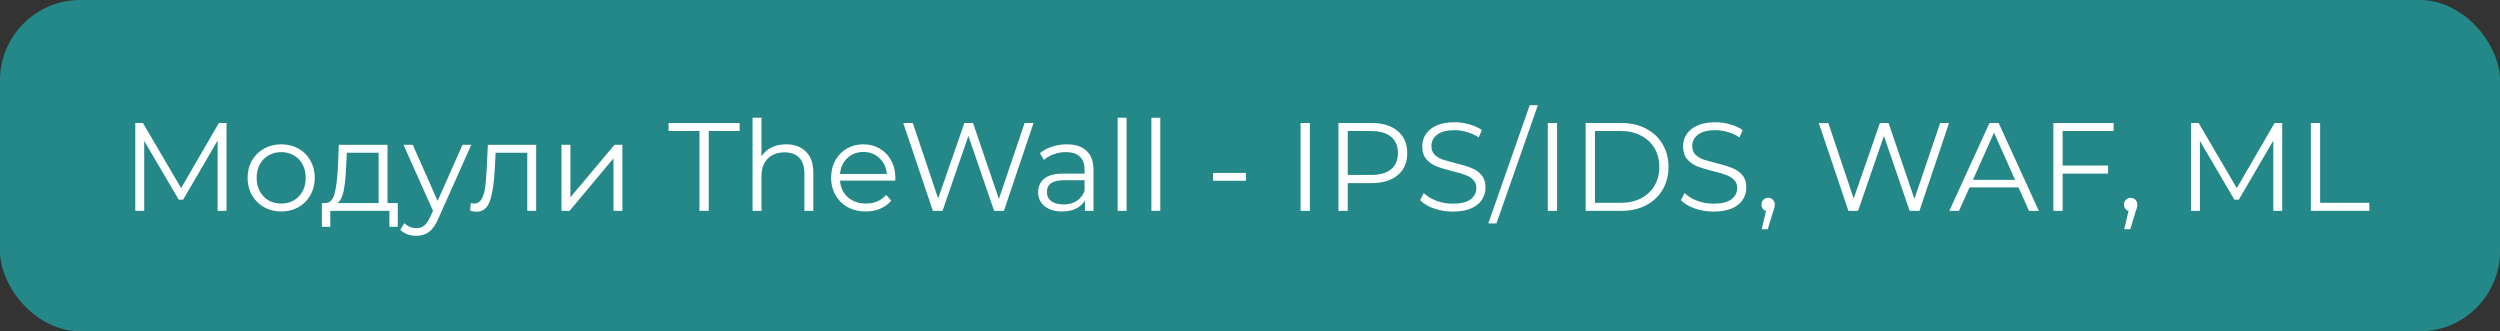 <?xml version="1.0" encoding="UTF-8"?> <svg xmlns="http://www.w3.org/2000/svg" width="249" height="33" viewBox="0 0 249 33" fill="none"><rect x="0" y="0" width="249" height="33" fill="#333333" stroke="none"/> <rect width="249" height="33" rx="8" fill="#248888"></rect> <path d="M22.562 12.25V21H21.675V14L18.238 19.887H17.8L14.363 14.037V21H13.475V12.25H14.238L18.038 18.738L21.8 12.25H22.562ZM28.011 21.062C27.378 21.062 26.807 20.921 26.299 20.637C25.79 20.346 25.39 19.946 25.099 19.438C24.807 18.929 24.661 18.354 24.661 17.712C24.661 17.071 24.807 16.496 25.099 15.988C25.39 15.479 25.79 15.083 26.299 14.8C26.807 14.517 27.378 14.375 28.011 14.375C28.645 14.375 29.215 14.517 29.724 14.8C30.232 15.083 30.628 15.479 30.911 15.988C31.203 16.496 31.349 17.071 31.349 17.712C31.349 18.354 31.203 18.929 30.911 19.438C30.628 19.946 30.232 20.346 29.724 20.637C29.215 20.921 28.645 21.062 28.011 21.062ZM28.011 20.275C28.478 20.275 28.895 20.171 29.261 19.962C29.636 19.746 29.928 19.442 30.136 19.05C30.345 18.658 30.449 18.212 30.449 17.712C30.449 17.212 30.345 16.767 30.136 16.375C29.928 15.983 29.636 15.683 29.261 15.475C28.895 15.258 28.478 15.15 28.011 15.15C27.544 15.15 27.124 15.258 26.749 15.475C26.382 15.683 26.09 15.983 25.874 16.375C25.665 16.767 25.561 17.212 25.561 17.712C25.561 18.212 25.665 18.658 25.874 19.05C26.09 19.442 26.382 19.746 26.749 19.962C27.124 20.171 27.544 20.275 28.011 20.275ZM39.621 20.225V22.587H38.784V21H32.896V22.587H32.059V20.225H32.434C32.876 20.2 33.175 19.875 33.334 19.25C33.492 18.625 33.6 17.75 33.659 16.625L33.746 14.425H38.596V20.225H39.621ZM34.471 16.675C34.43 17.608 34.35 18.379 34.234 18.988C34.117 19.587 33.909 20 33.609 20.225H37.709V15.213H34.546L34.471 16.675ZM46.938 14.425L43.651 21.788C43.384 22.404 43.076 22.842 42.726 23.1C42.376 23.358 41.955 23.488 41.463 23.488C41.147 23.488 40.851 23.438 40.576 23.337C40.301 23.238 40.063 23.087 39.863 22.887L40.276 22.225C40.609 22.558 41.009 22.725 41.476 22.725C41.776 22.725 42.03 22.642 42.238 22.475C42.455 22.308 42.655 22.025 42.838 21.625L43.126 20.988L40.188 14.425H41.113L43.588 20.012L46.063 14.425H46.938ZM53.403 14.425V21H52.516V15.213H49.366L49.278 16.837C49.212 18.204 49.053 19.254 48.803 19.988C48.553 20.721 48.107 21.087 47.466 21.087C47.291 21.087 47.078 21.054 46.828 20.988L46.891 20.225C47.041 20.258 47.145 20.275 47.203 20.275C47.545 20.275 47.803 20.117 47.978 19.8C48.153 19.483 48.27 19.092 48.328 18.625C48.386 18.158 48.437 17.542 48.478 16.775L48.591 14.425H53.403ZM55.926 14.425H56.814V19.65L61.201 14.425H61.989V21H61.101V15.775L56.726 21H55.926V14.425ZM69.666 13.05H66.591V12.25H73.666V13.05H70.591V21H69.666V13.05ZM78.306 14.375C79.131 14.375 79.785 14.617 80.269 15.1C80.76 15.575 81.006 16.271 81.006 17.188V21H80.119V17.275C80.119 16.592 79.948 16.071 79.606 15.713C79.265 15.354 78.777 15.175 78.144 15.175C77.435 15.175 76.873 15.387 76.456 15.812C76.048 16.229 75.844 16.808 75.844 17.55V21H74.956V11.725H75.844V15.575C76.085 15.192 76.419 14.896 76.844 14.688C77.269 14.479 77.756 14.375 78.306 14.375ZM89.165 17.988H83.665C83.715 18.671 83.978 19.225 84.453 19.65C84.928 20.067 85.528 20.275 86.253 20.275C86.661 20.275 87.036 20.204 87.378 20.062C87.719 19.913 88.015 19.696 88.265 19.413L88.765 19.988C88.474 20.337 88.107 20.604 87.665 20.788C87.232 20.971 86.753 21.062 86.228 21.062C85.553 21.062 84.953 20.921 84.428 20.637C83.911 20.346 83.507 19.946 83.215 19.438C82.924 18.929 82.778 18.354 82.778 17.712C82.778 17.071 82.915 16.496 83.19 15.988C83.474 15.479 83.857 15.083 84.34 14.8C84.832 14.517 85.382 14.375 85.99 14.375C86.599 14.375 87.144 14.517 87.628 14.8C88.111 15.083 88.49 15.479 88.765 15.988C89.04 16.488 89.178 17.062 89.178 17.712L89.165 17.988ZM85.99 15.137C85.357 15.137 84.823 15.342 84.39 15.75C83.965 16.15 83.724 16.675 83.665 17.325H88.328C88.269 16.675 88.023 16.15 87.59 15.75C87.165 15.342 86.632 15.137 85.99 15.137ZM102.94 12.25L99.99 21H99.015L96.452 13.537L93.877 21H92.915L89.965 12.25H90.915L93.44 19.775L96.052 12.25H96.915L99.49 19.812L102.052 12.25H102.94ZM106.248 14.375C107.106 14.375 107.765 14.592 108.223 15.025C108.681 15.45 108.91 16.083 108.91 16.925V21H108.06V19.975C107.86 20.317 107.565 20.583 107.173 20.775C106.79 20.967 106.331 21.062 105.798 21.062C105.065 21.062 104.481 20.887 104.048 20.538C103.615 20.188 103.398 19.725 103.398 19.15C103.398 18.592 103.598 18.142 103.998 17.8C104.406 17.458 105.052 17.288 105.935 17.288H108.023V16.887C108.023 16.321 107.865 15.892 107.548 15.6C107.231 15.3 106.769 15.15 106.16 15.15C105.744 15.15 105.344 15.221 104.96 15.363C104.577 15.496 104.248 15.683 103.973 15.925L103.573 15.262C103.906 14.979 104.306 14.762 104.773 14.613C105.24 14.454 105.731 14.375 106.248 14.375ZM105.935 20.363C106.435 20.363 106.865 20.25 107.223 20.025C107.581 19.792 107.848 19.458 108.023 19.025V17.95H105.96C104.835 17.95 104.273 18.342 104.273 19.125C104.273 19.508 104.419 19.812 104.71 20.038C105.002 20.254 105.41 20.363 105.935 20.363ZM111.321 11.725H112.208V21H111.321V11.725ZM114.678 11.725H115.565V21H114.678V11.725ZM120.819 17.225H124.094V18H120.819V17.225ZM129.538 12.25H130.463V21H129.538V12.25ZM136.585 12.25C137.702 12.25 138.577 12.517 139.21 13.05C139.844 13.583 140.16 14.317 140.16 15.25C140.16 16.183 139.844 16.917 139.21 17.45C138.577 17.975 137.702 18.238 136.585 18.238H134.235V21H133.31V12.25H136.585ZM136.56 17.425C137.427 17.425 138.089 17.238 138.548 16.863C139.006 16.479 139.235 15.942 139.235 15.25C139.235 14.542 139.006 14 138.548 13.625C138.089 13.242 137.427 13.05 136.56 13.05H134.235V17.425H136.56ZM144.695 21.075C144.045 21.075 143.42 20.971 142.82 20.762C142.228 20.554 141.77 20.279 141.445 19.938L141.807 19.225C142.124 19.542 142.545 19.8 143.07 20C143.595 20.192 144.137 20.288 144.695 20.288C145.478 20.288 146.066 20.146 146.457 19.863C146.849 19.571 147.045 19.196 147.045 18.738C147.045 18.387 146.937 18.108 146.72 17.9C146.512 17.692 146.253 17.533 145.945 17.425C145.637 17.308 145.207 17.183 144.657 17.05C143.999 16.883 143.474 16.725 143.082 16.575C142.691 16.417 142.353 16.179 142.07 15.863C141.795 15.546 141.657 15.117 141.657 14.575C141.657 14.133 141.774 13.733 142.007 13.375C142.241 13.008 142.599 12.717 143.082 12.5C143.566 12.283 144.166 12.175 144.882 12.175C145.382 12.175 145.87 12.246 146.345 12.387C146.828 12.521 147.245 12.708 147.595 12.95L147.282 13.688C146.916 13.446 146.524 13.267 146.107 13.15C145.691 13.025 145.282 12.963 144.882 12.963C144.116 12.963 143.537 13.113 143.145 13.412C142.762 13.704 142.57 14.083 142.57 14.55C142.57 14.9 142.674 15.183 142.882 15.4C143.099 15.608 143.366 15.771 143.682 15.887C144.007 15.996 144.441 16.117 144.982 16.25C145.624 16.408 146.141 16.567 146.532 16.725C146.932 16.875 147.27 17.108 147.545 17.425C147.82 17.733 147.957 18.154 147.957 18.688C147.957 19.129 147.837 19.533 147.595 19.9C147.362 20.258 146.999 20.546 146.507 20.762C146.016 20.971 145.412 21.075 144.695 21.075ZM152.36 10.475H153.173L149.048 22.25H148.235L152.36 10.475ZM154.16 12.25H155.085V21H154.16V12.25ZM157.932 12.25H161.494C162.419 12.25 163.236 12.438 163.944 12.812C164.653 13.179 165.203 13.696 165.594 14.363C165.986 15.021 166.182 15.775 166.182 16.625C166.182 17.475 165.986 18.233 165.594 18.9C165.203 19.558 164.653 20.075 163.944 20.45C163.236 20.817 162.419 21 161.494 21H157.932V12.25ZM161.444 20.2C162.211 20.2 162.882 20.05 163.457 19.75C164.032 19.442 164.478 19.021 164.794 18.488C165.111 17.946 165.269 17.325 165.269 16.625C165.269 15.925 165.111 15.308 164.794 14.775C164.478 14.233 164.032 13.812 163.457 13.512C162.882 13.204 162.211 13.05 161.444 13.05H158.857V20.2H161.444ZM170.671 21.075C170.021 21.075 169.396 20.971 168.796 20.762C168.205 20.554 167.746 20.279 167.421 19.938L167.784 19.225C168.101 19.542 168.521 19.8 169.046 20C169.571 20.192 170.113 20.288 170.671 20.288C171.455 20.288 172.042 20.146 172.434 19.863C172.826 19.571 173.021 19.196 173.021 18.738C173.021 18.387 172.913 18.108 172.696 17.9C172.488 17.692 172.23 17.533 171.921 17.425C171.613 17.308 171.184 17.183 170.634 17.05C169.976 16.883 169.451 16.725 169.059 16.575C168.667 16.417 168.33 16.179 168.046 15.863C167.771 15.546 167.634 15.117 167.634 14.575C167.634 14.133 167.751 13.733 167.984 13.375C168.217 13.008 168.576 12.717 169.059 12.5C169.542 12.283 170.142 12.175 170.859 12.175C171.359 12.175 171.846 12.246 172.321 12.387C172.805 12.521 173.221 12.708 173.571 12.95L173.259 13.688C172.892 13.446 172.501 13.267 172.084 13.15C171.667 13.025 171.259 12.963 170.859 12.963C170.092 12.963 169.513 13.113 169.121 13.412C168.738 13.704 168.546 14.083 168.546 14.55C168.546 14.9 168.651 15.183 168.859 15.4C169.076 15.608 169.342 15.771 169.659 15.887C169.984 15.996 170.417 16.117 170.959 16.25C171.601 16.408 172.117 16.567 172.509 16.725C172.909 16.875 173.246 17.108 173.521 17.425C173.796 17.733 173.934 18.154 173.934 18.688C173.934 19.129 173.813 19.533 173.571 19.9C173.338 20.258 172.976 20.546 172.484 20.762C171.992 20.971 171.388 21.075 170.671 21.075ZM176.106 19.7C176.298 19.7 176.456 19.767 176.581 19.9C176.706 20.025 176.769 20.183 176.769 20.375C176.769 20.475 176.752 20.583 176.719 20.7C176.694 20.817 176.652 20.95 176.594 21.1L176.069 22.825H175.469L175.894 21.012C175.76 20.971 175.652 20.896 175.569 20.788C175.485 20.671 175.444 20.533 175.444 20.375C175.444 20.183 175.506 20.025 175.631 19.9C175.756 19.767 175.914 19.7 176.106 19.7ZM194.126 12.25L191.176 21H190.201L187.639 13.537L185.064 21H184.101L181.151 12.25H182.101L184.626 19.775L187.239 12.25H188.101L190.676 19.812L193.239 12.25H194.126ZM201.041 18.663H196.166L195.116 21H194.154L198.154 12.25H199.066L203.066 21H202.091L201.041 18.663ZM200.704 17.913L198.604 13.213L196.504 17.913H200.704ZM205.439 13.05V16.488H209.964V17.288H205.439V21H204.514V12.25H210.514V13.05H205.439ZM212.214 19.7C212.406 19.7 212.564 19.767 212.689 19.9C212.814 20.025 212.877 20.183 212.877 20.375C212.877 20.475 212.86 20.583 212.827 20.7C212.802 20.817 212.76 20.95 212.702 21.1L212.177 22.825H211.577L212.002 21.012C211.869 20.971 211.76 20.896 211.677 20.788C211.594 20.671 211.552 20.533 211.552 20.375C211.552 20.183 211.614 20.025 211.739 19.9C211.864 19.767 212.023 19.7 212.214 19.7ZM227.31 12.25V21H226.422V14L222.985 19.887H222.547L219.11 14.037V21H218.222V12.25H218.985L222.785 18.738L226.547 12.25H227.31ZM230.161 12.25H231.086V20.2H235.986V21H230.161V12.25Z" fill="white"></path> </svg> 